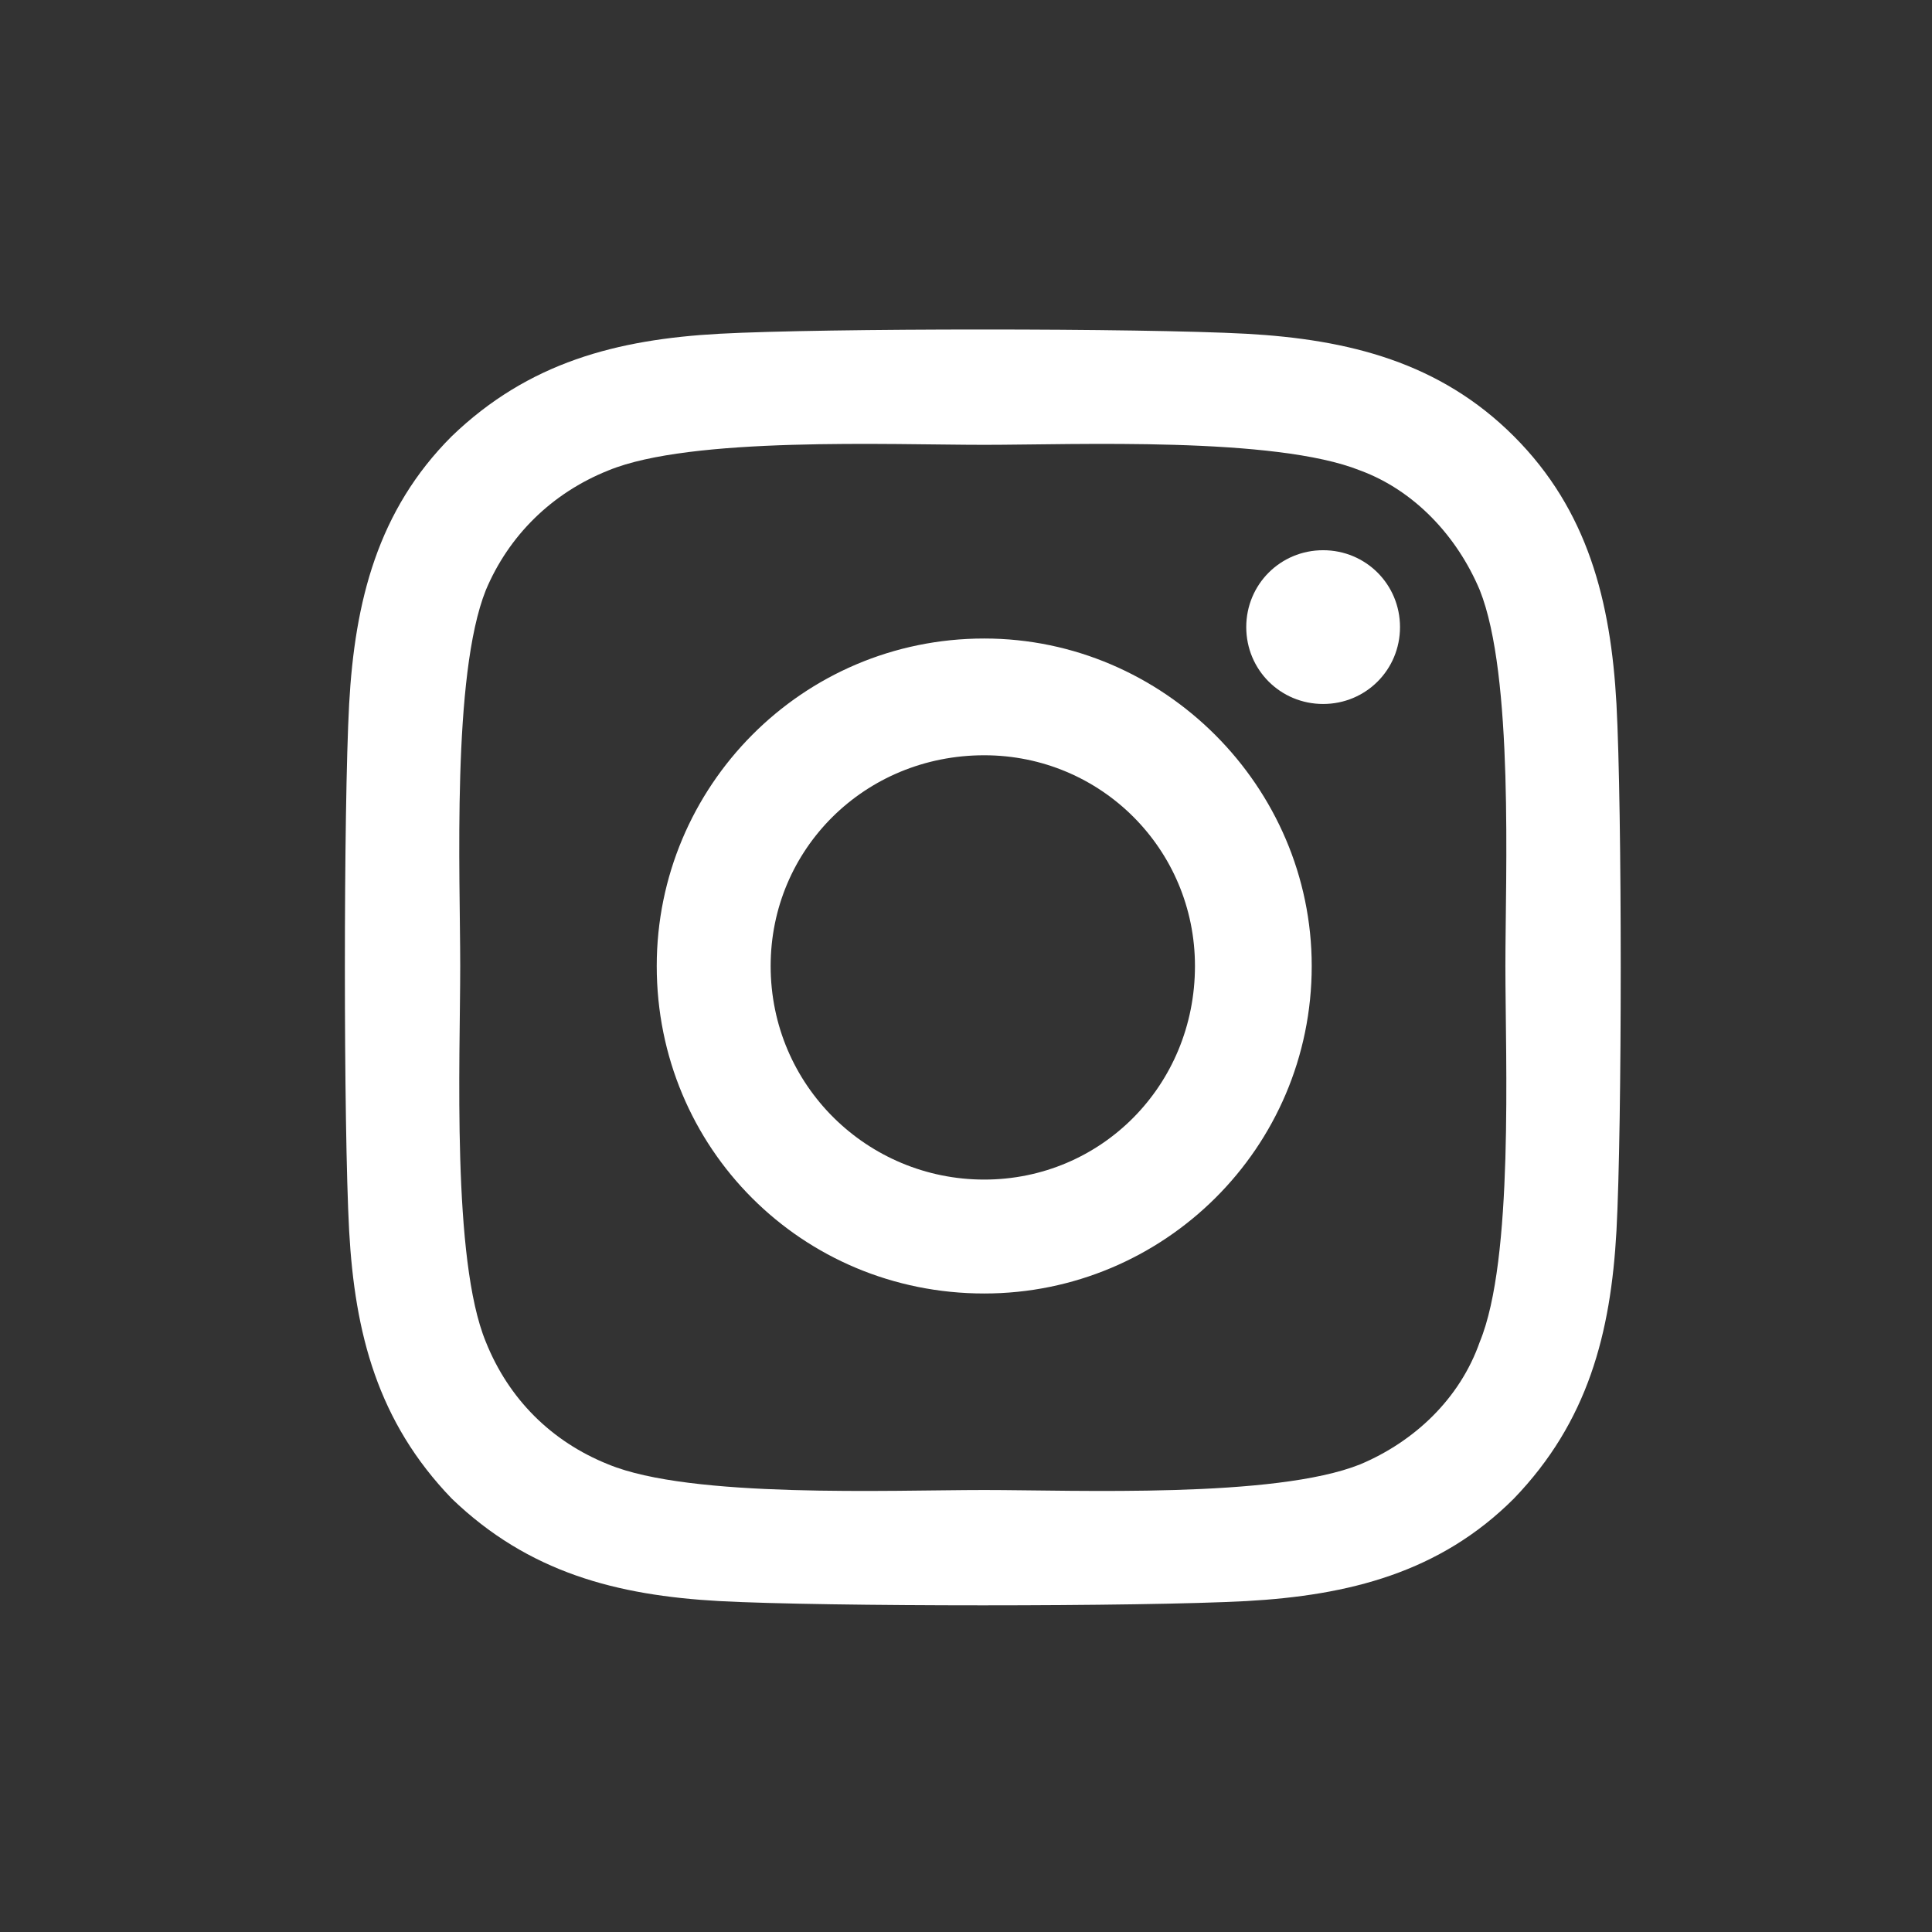 <svg width="53" height="53" viewBox="0 0 53 53" fill="none" xmlns="http://www.w3.org/2000/svg">
<rect x="0" y="0" width="53" height="53" fill="#333333" stroke="none"/>
<path d="M27 17.516C31.922 17.516 35.984 21.578 35.984 26.5C35.984 31.5 31.922 35.484 27 35.484C22 35.484 18.016 31.5 18.016 26.5C18.016 21.578 22 17.516 27 17.516ZM27 32.359C30.203 32.359 32.781 29.781 32.781 26.5C32.781 23.297 30.203 20.719 27 20.719C23.719 20.719 21.141 23.297 21.141 26.5C21.141 29.781 23.797 32.359 27 32.359ZM38.406 17.203C38.406 16.031 37.469 15.094 36.297 15.094C35.125 15.094 34.188 16.031 34.188 17.203C34.188 18.375 35.125 19.312 36.297 19.312C37.469 19.312 38.406 18.375 38.406 17.203ZM44.344 19.312C44.5 22.203 44.5 30.875 44.344 33.766C44.188 36.578 43.562 39 41.531 41.109C39.5 43.141 37 43.766 34.188 43.922C31.297 44.078 22.625 44.078 19.734 43.922C16.922 43.766 14.5 43.141 12.391 41.109C10.359 39 9.734 36.578 9.578 33.766C9.422 30.875 9.422 22.203 9.578 19.312C9.734 16.5 10.359 14 12.391 11.969C14.5 9.938 16.922 9.312 19.734 9.156C22.625 9 31.297 9 34.188 9.156C37 9.312 39.5 9.938 41.531 11.969C43.562 14 44.188 16.5 44.344 19.312ZM40.594 36.812C41.531 34.547 41.297 29.078 41.297 26.5C41.297 24 41.531 18.531 40.594 16.188C39.969 14.703 38.797 13.453 37.312 12.906C34.969 11.969 29.5 12.203 27 12.203C24.422 12.203 18.953 11.969 16.688 12.906C15.125 13.531 13.953 14.703 13.328 16.188C12.391 18.531 12.625 24 12.625 26.5C12.625 29.078 12.391 34.547 13.328 36.812C13.953 38.375 15.125 39.547 16.688 40.172C18.953 41.109 24.422 40.875 27 40.875C29.5 40.875 34.969 41.109 37.312 40.172C38.797 39.547 40.047 38.375 40.594 36.812Z" fill="white"/>
</svg>
